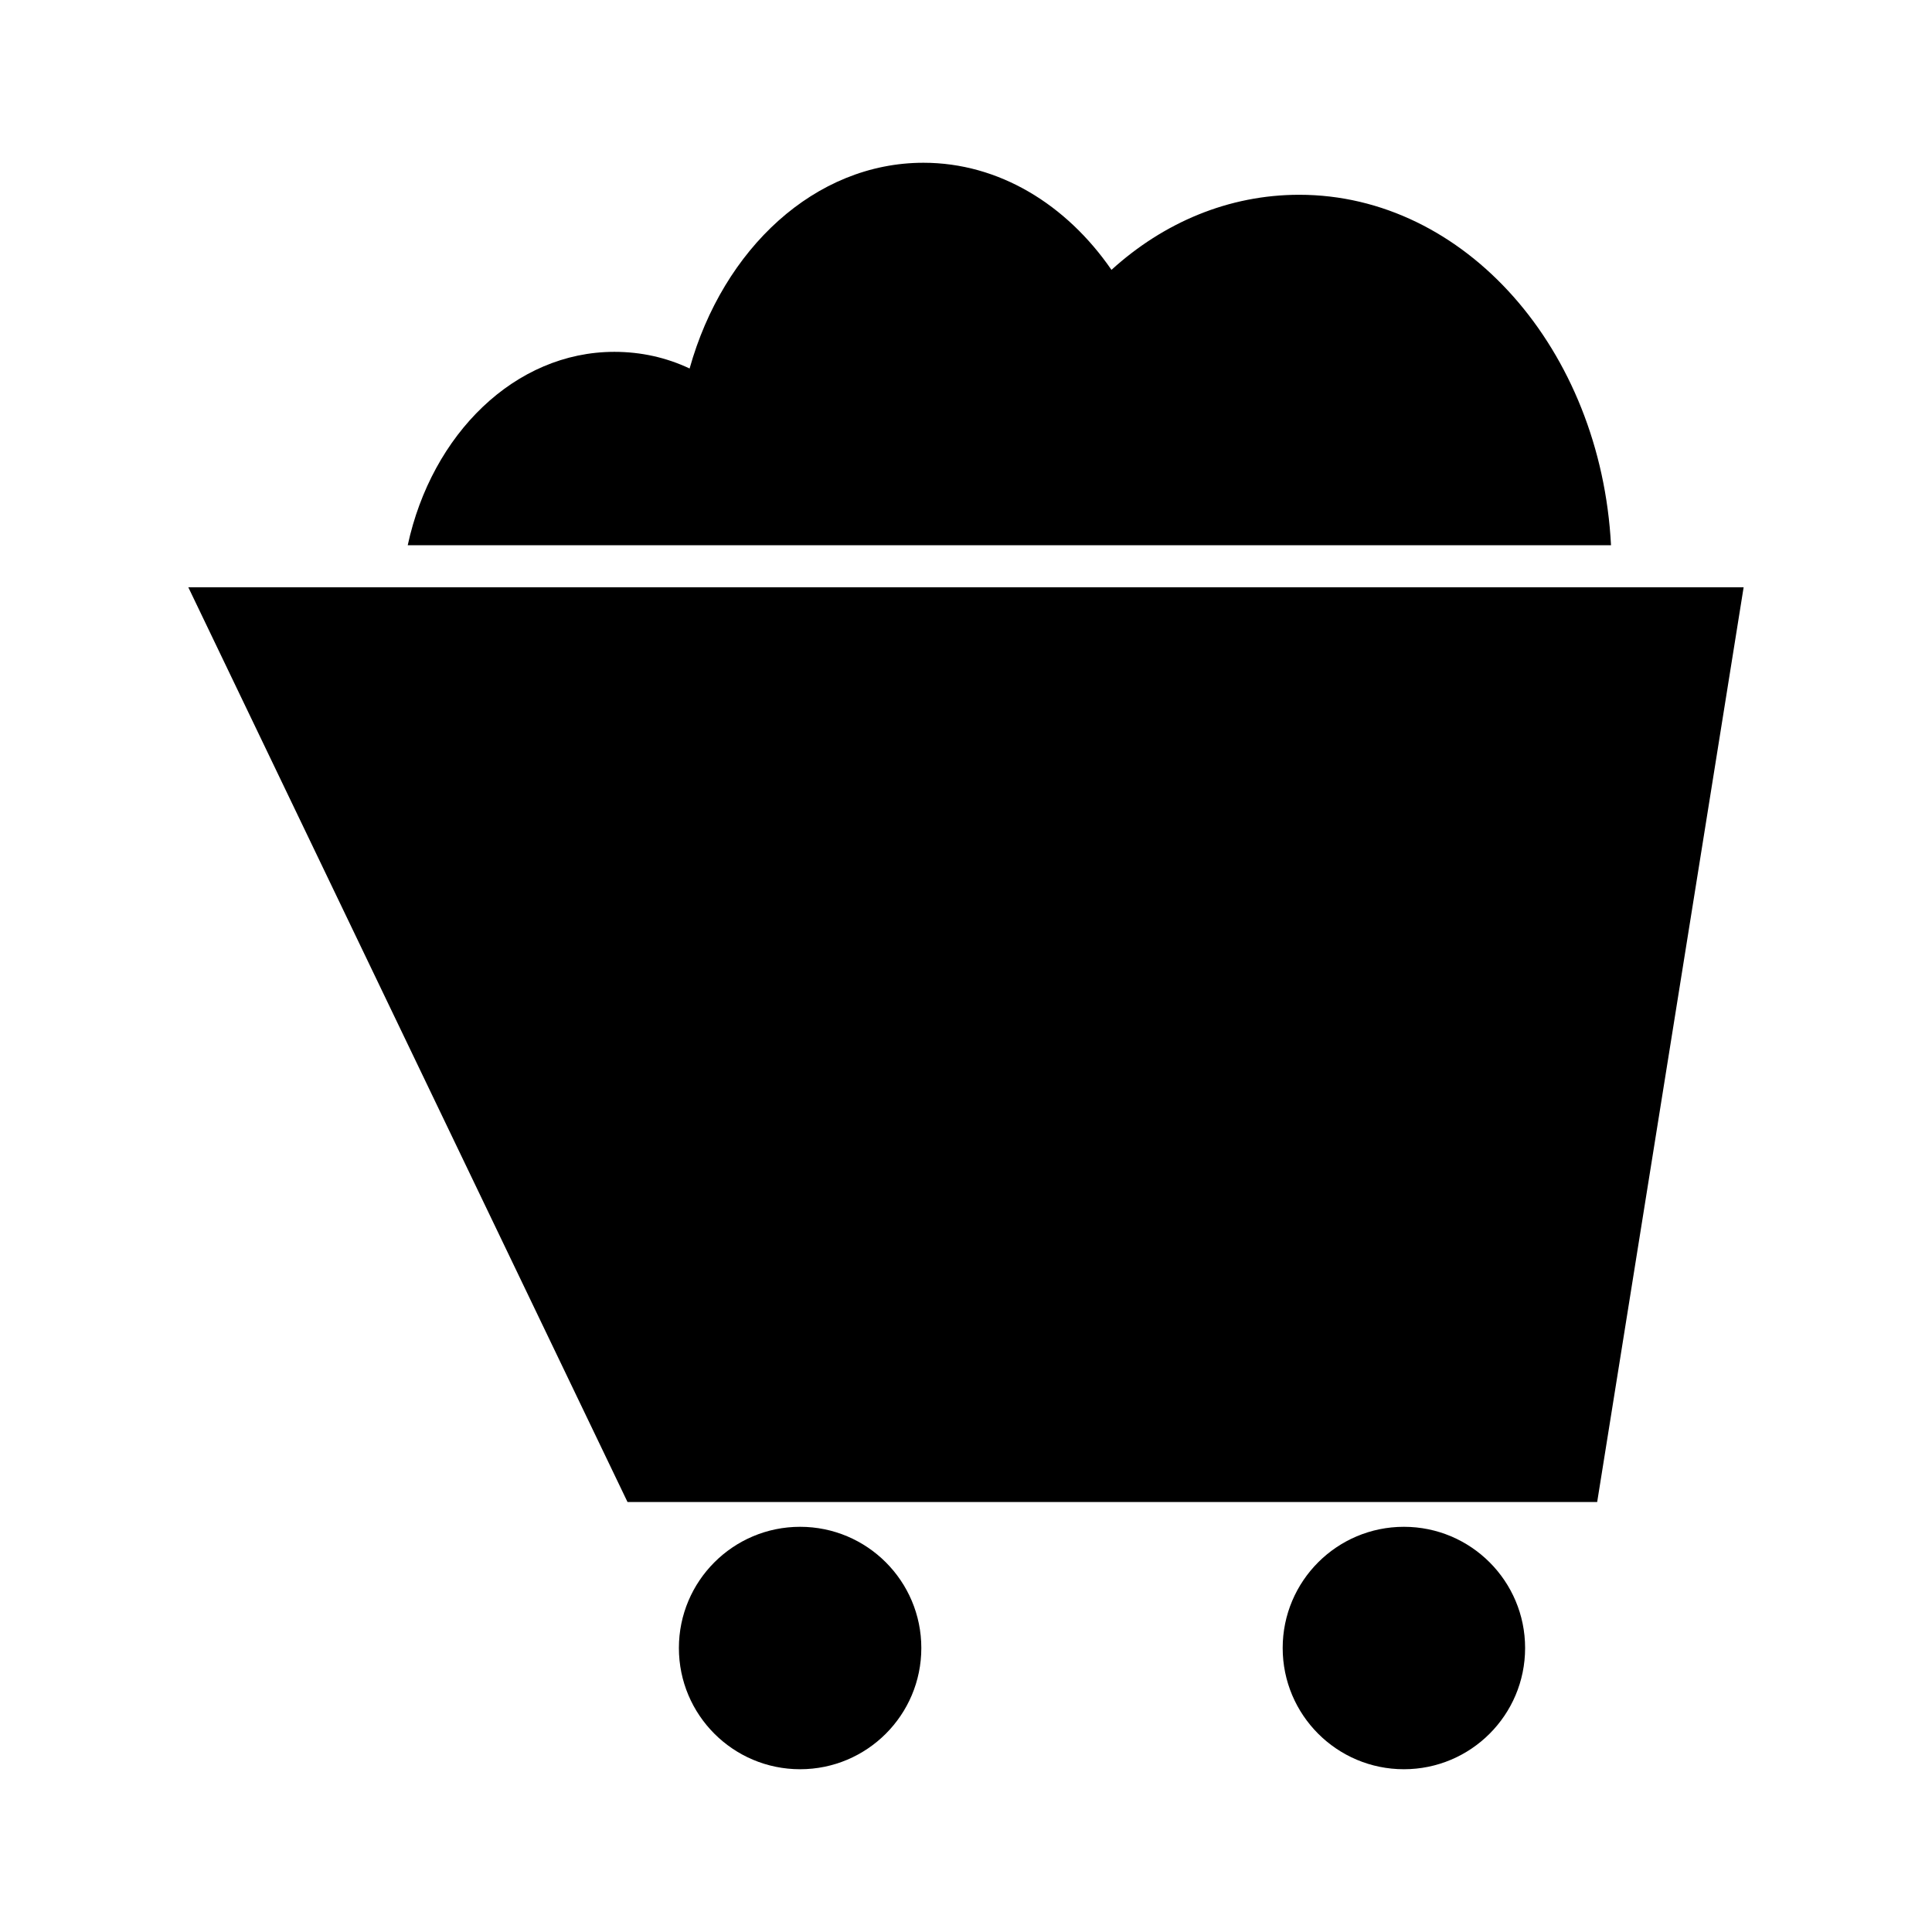<?xml version="1.0" encoding="UTF-8"?>
<!-- Uploaded to: ICON Repo, www.svgrepo.com, Generator: ICON Repo Mixer Tools -->
<svg fill="#000000" width="800px" height="800px" version="1.1" viewBox="144 144 512 512" xmlns="http://www.w3.org/2000/svg">
 <g>
  <path d="m606.08 299.64-38.812 242.41h-256.97l-116.39-242.41z"/>
  <path d="m388.16 580.74c0 17.742-14.383 32.125-32.125 32.125-17.738 0-32.121-14.383-32.121-32.125 0-17.738 14.383-32.121 32.121-32.121 17.742 0 32.125 14.383 32.125 32.121"/>
  <path d="m548.17 580.74c0 17.742-14.383 32.125-32.121 32.125-17.742 0-32.125-14.383-32.125-32.125 0-17.738 14.383-32.121 32.125-32.121 17.738 0 32.121 14.383 32.121 32.121"/>
  <path d="m570.94 288.5h-318.89c6.363-29.469 28.434-51.258 54.754-51.258 7.055 0 13.758 1.492 19.949 4.414 8.887-31.766 33.25-54.523 61.98-54.523 19.949 0 37.84 11.008 49.82 28.379 13.82-12.555 31.074-19.895 49.766-19.895 43.918 0.004 79.922 41.055 82.617 92.883z"/>
 </g>
</svg>